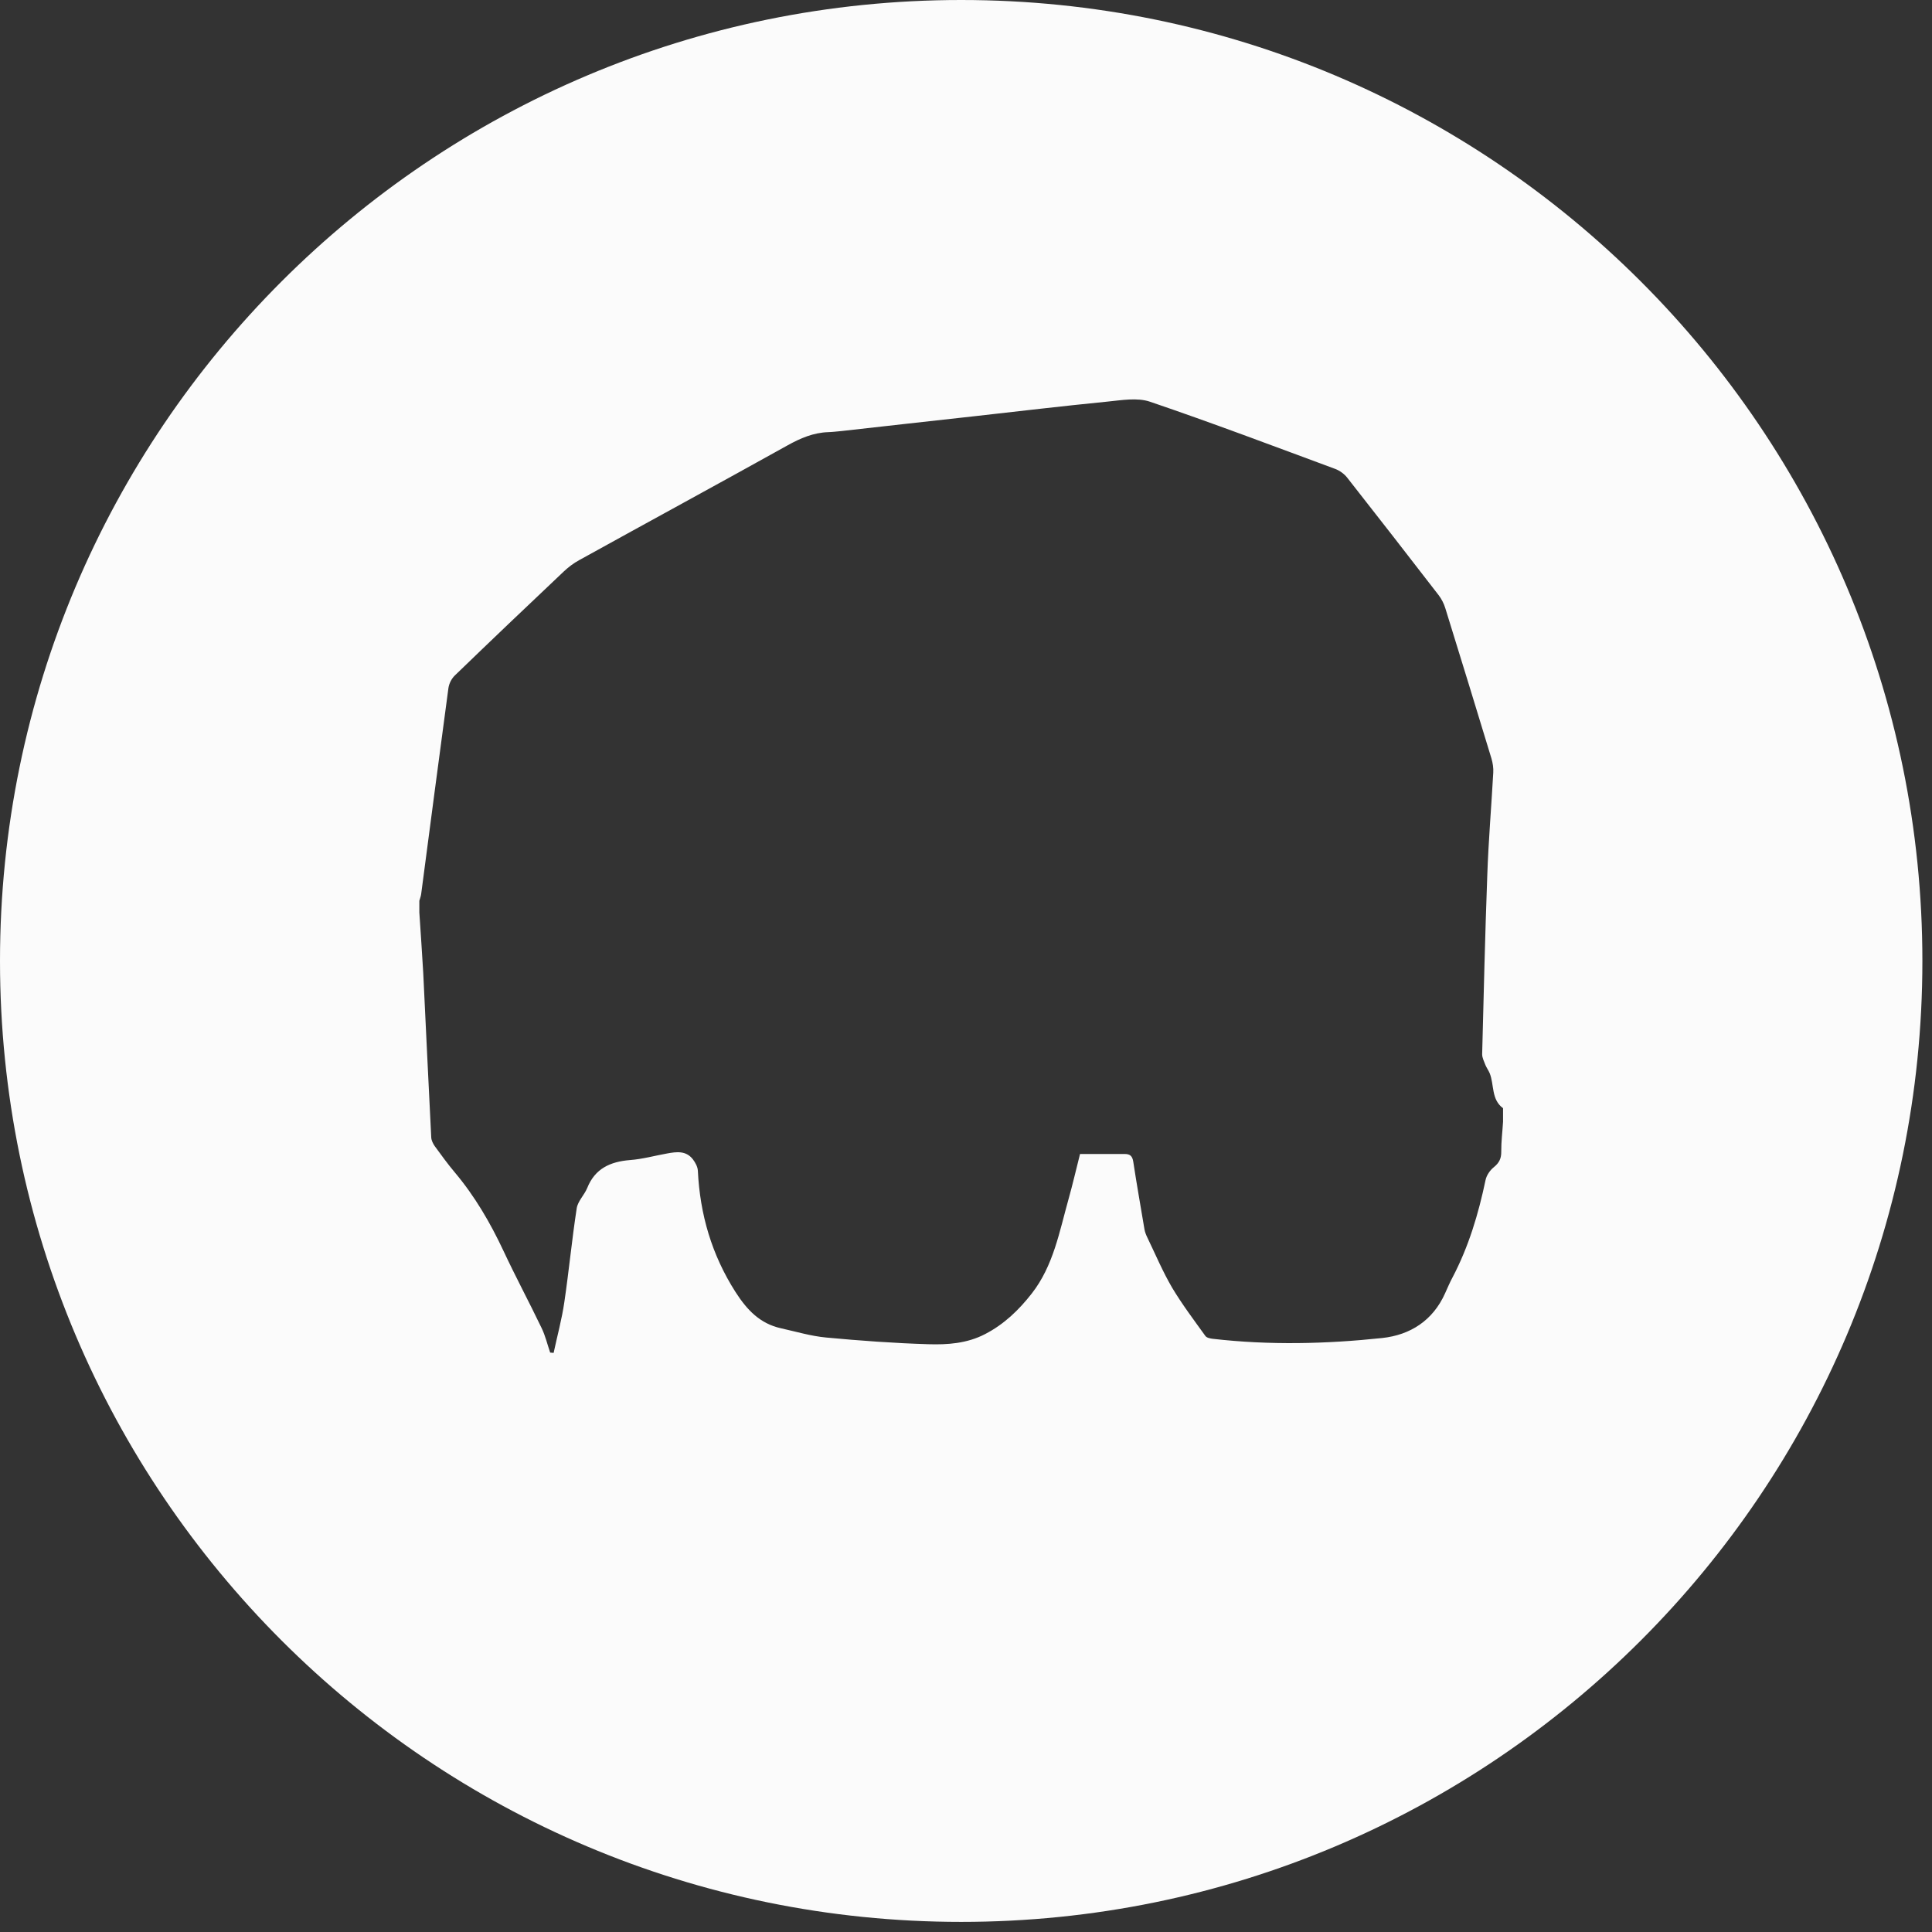 <?xml version="1.0" encoding="utf-8"?>
<svg xmlns="http://www.w3.org/2000/svg" fill="none" height="100%" overflow="visible" preserveAspectRatio="none" style="display: block;" viewBox="0 0 43 43" width="100%">
<rect x="0" y="0" width="43" height="43" fill="#333333" stroke="none"/>
<g id="Group">
<path clip-rule="evenodd" d="M33.453 24.965C33.44 25.188 33.411 25.408 33.413 25.631C33.415 25.782 33.368 25.88 33.251 25.975C33.164 26.044 33.086 26.157 33.064 26.262C32.906 27.016 32.688 27.747 32.328 28.432C32.267 28.546 32.216 28.666 32.163 28.784C31.892 29.391 31.387 29.713 30.762 29.78C29.509 29.913 28.253 29.942 26.996 29.798C26.936 29.791 26.856 29.775 26.827 29.733C26.573 29.38 26.309 29.03 26.086 28.657C25.877 28.299 25.715 27.914 25.535 27.541C25.506 27.483 25.483 27.421 25.472 27.36C25.388 26.858 25.299 26.358 25.223 25.857C25.203 25.728 25.15 25.684 25.032 25.684C24.696 25.686 24.36 25.684 24.038 25.684C23.946 26.046 23.873 26.366 23.784 26.682C23.579 27.412 23.446 28.172 22.963 28.79C22.676 29.157 22.345 29.477 21.92 29.695C21.52 29.902 21.088 29.931 20.663 29.918C19.903 29.895 19.144 29.84 18.388 29.769C18.05 29.738 17.716 29.637 17.385 29.564C16.913 29.46 16.624 29.153 16.368 28.753C15.839 27.923 15.579 27.027 15.532 26.057C15.528 25.968 15.474 25.873 15.421 25.802C15.267 25.604 15.054 25.635 14.845 25.673C14.571 25.722 14.297 25.799 14.022 25.819C13.581 25.855 13.243 26.008 13.07 26.44C13.005 26.598 12.861 26.733 12.836 26.891C12.729 27.585 12.663 28.285 12.56 28.982C12.505 29.362 12.402 29.735 12.322 30.111C12.296 30.109 12.271 30.107 12.245 30.104C12.182 29.922 12.138 29.729 12.053 29.555C11.777 28.979 11.475 28.417 11.206 27.841C10.912 27.214 10.567 26.622 10.12 26.091C9.962 25.904 9.82 25.706 9.675 25.508C9.638 25.453 9.602 25.384 9.598 25.317C9.535 24.098 9.48 22.877 9.42 21.657C9.395 21.207 9.362 20.758 9.333 20.307V20.049C9.346 20 9.366 19.953 9.373 19.904C9.575 18.377 9.773 16.847 9.98 15.317C9.994 15.214 10.051 15.101 10.127 15.03C10.928 14.256 11.735 13.487 12.545 12.722C12.649 12.624 12.765 12.535 12.889 12.468C14.433 11.614 15.984 10.772 17.527 9.913C17.814 9.753 18.103 9.629 18.435 9.618C18.535 9.615 18.635 9.602 18.735 9.593C19.712 9.484 20.69 9.373 21.667 9.266C22.659 9.155 23.651 9.037 24.643 8.939C24.959 8.908 25.31 8.844 25.595 8.941C26.978 9.411 28.346 9.929 29.716 10.436C29.816 10.473 29.919 10.547 29.985 10.632C30.668 11.501 31.347 12.375 32.023 13.251C32.085 13.333 32.136 13.433 32.167 13.534C32.514 14.65 32.855 15.766 33.195 16.882C33.224 16.982 33.242 17.093 33.235 17.198C33.193 17.959 33.128 18.719 33.102 19.48C33.053 20.807 33.022 22.137 32.988 23.465C32.988 23.545 33.033 23.627 33.061 23.705C33.088 23.767 33.128 23.823 33.155 23.885C33.26 24.143 33.186 24.47 33.453 24.665V24.965ZM21.393 2.72852e-05C9.578 2.72852e-05 -2.1124e-05 9.577 -2.1124e-05 21.388C-2.1124e-05 33.2 9.578 42.775 21.393 42.775C33.208 42.775 42.786 33.2 42.786 21.388C42.786 9.577 33.208 2.72852e-05 21.393 2.72852e-05Z" fill="#FBFBFB" fill-rule="evenodd" id="Vector"/>
</g>
</svg>
